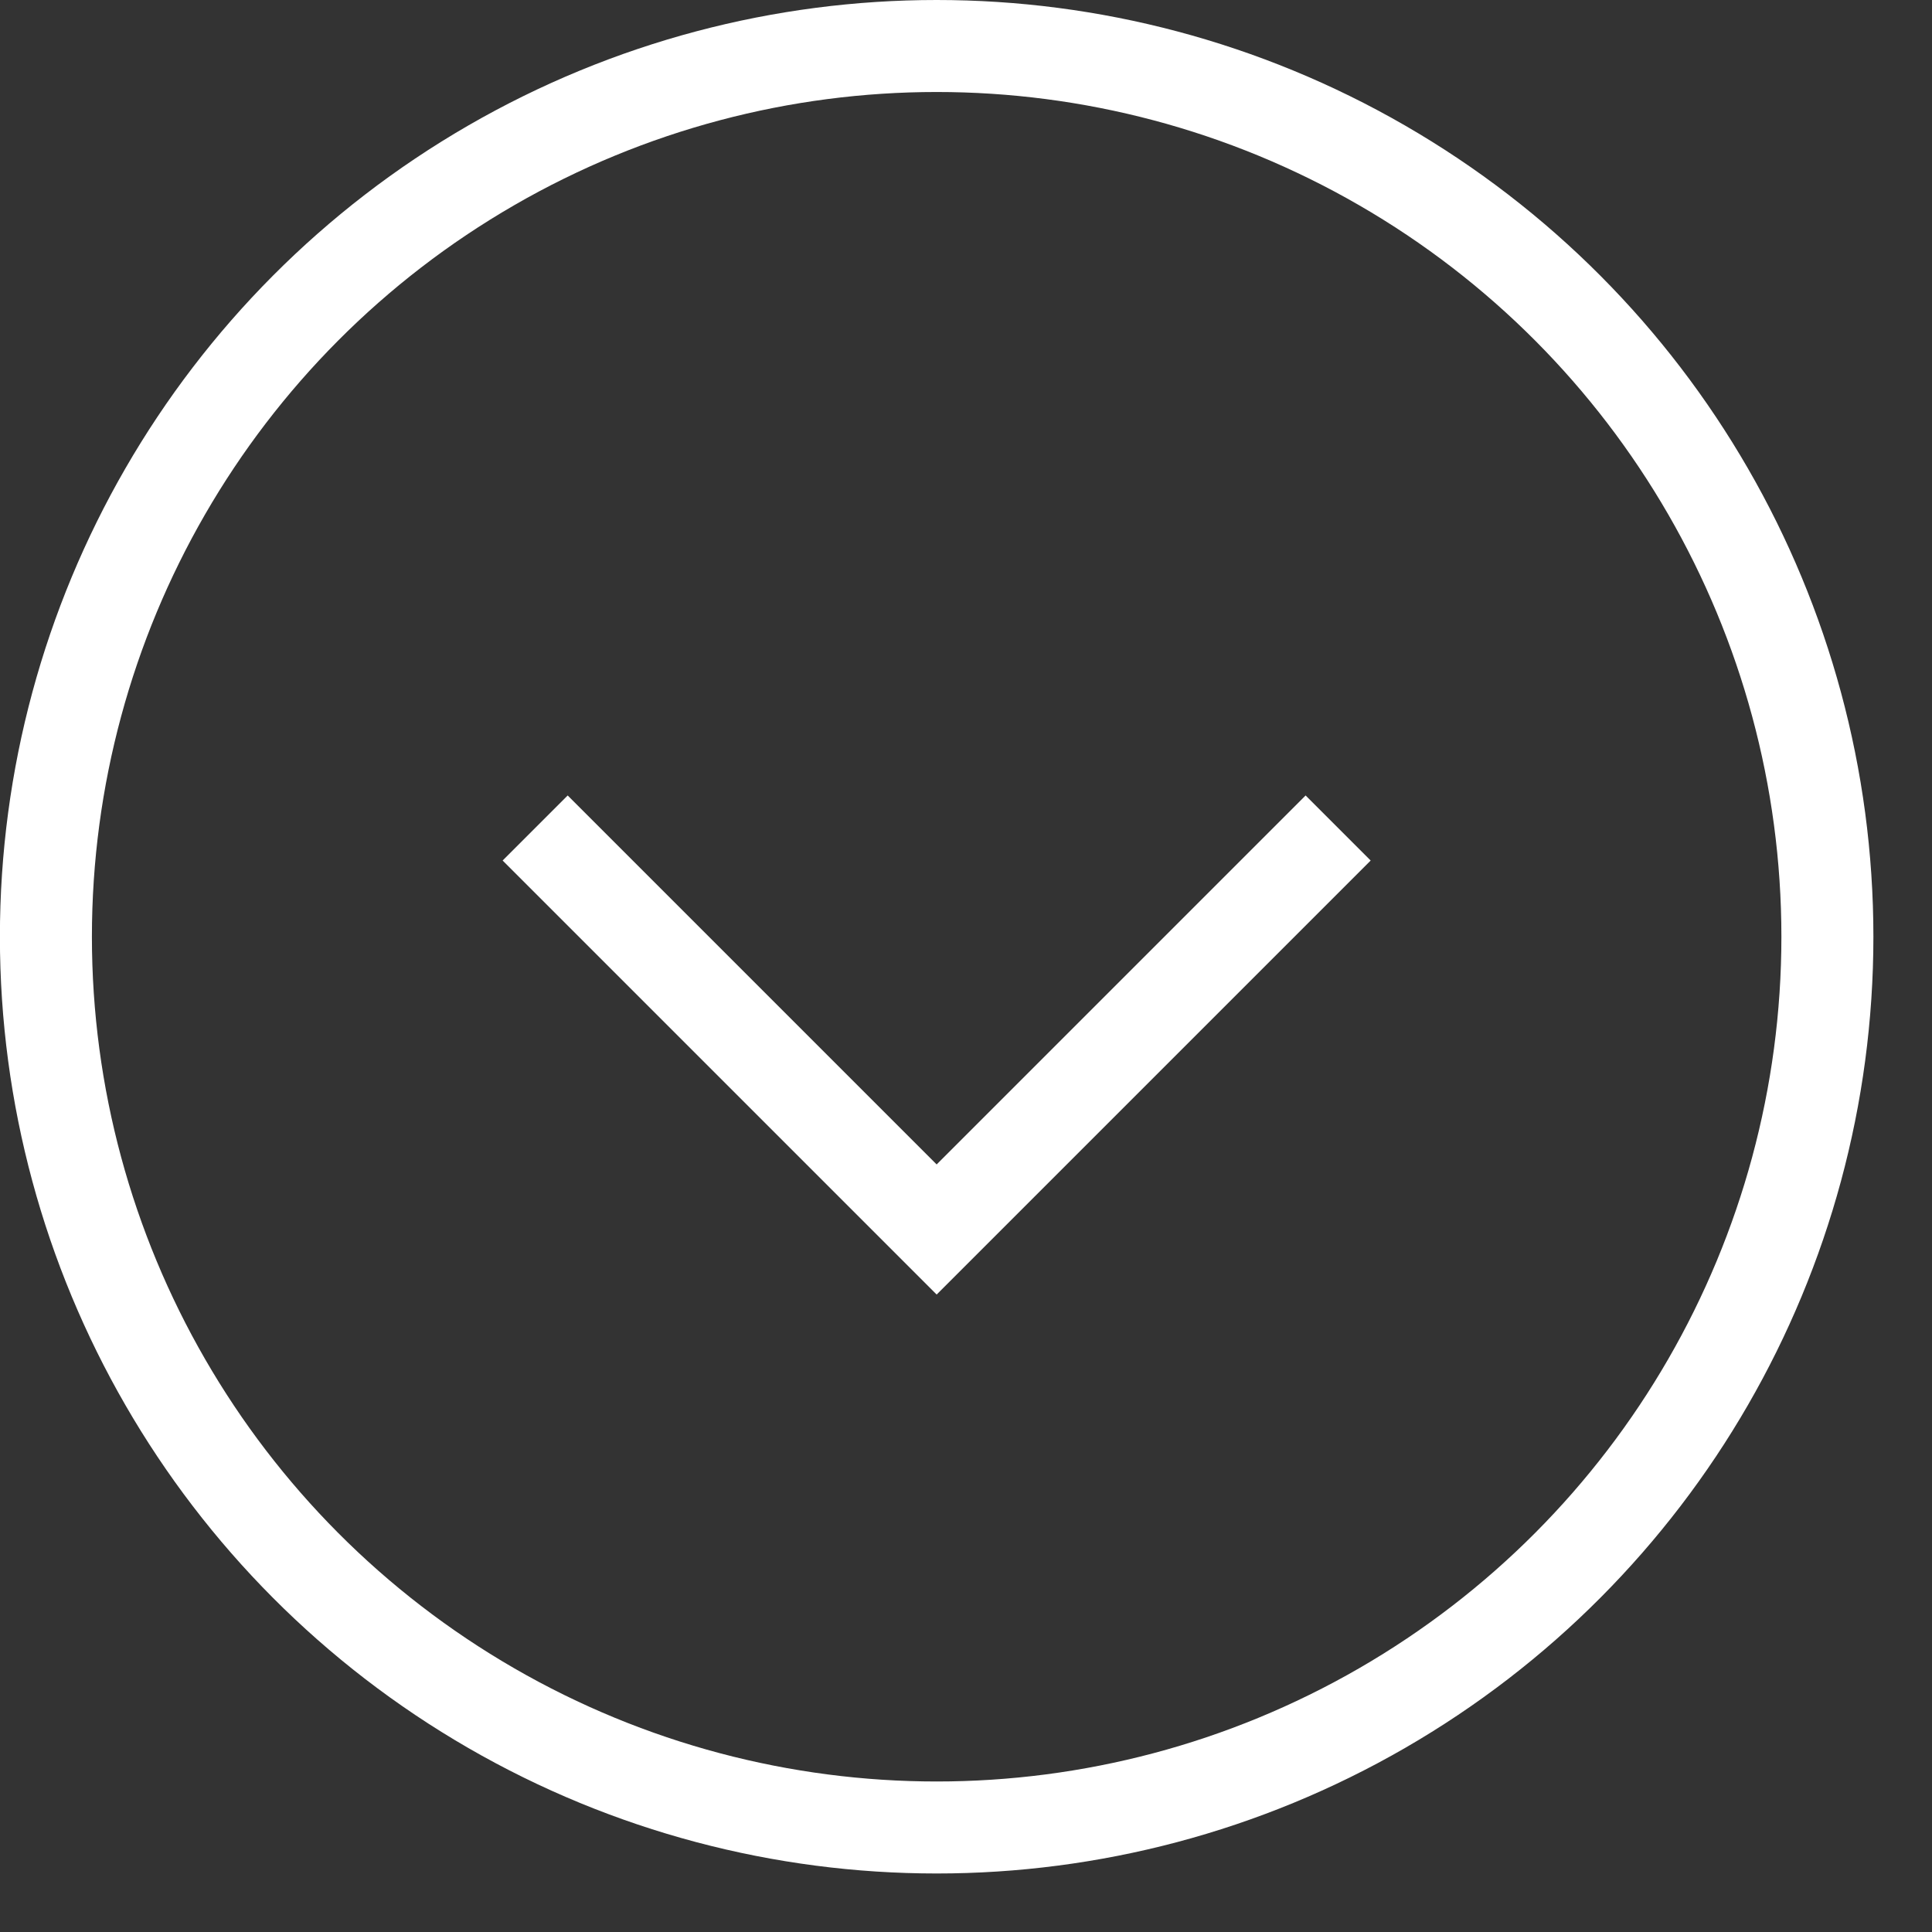 <svg width="21" height="21" fill="none" xmlns="http://www.w3.org/2000/svg"><rect width="100%" height="100%" fill="#333333" stroke="none"/><g stroke="#fff"><path d="m14.545 9-4.364 4.364L5.817 9" /><circle cx="10.181" cy="10.182" r="9.682"/></g></svg>
